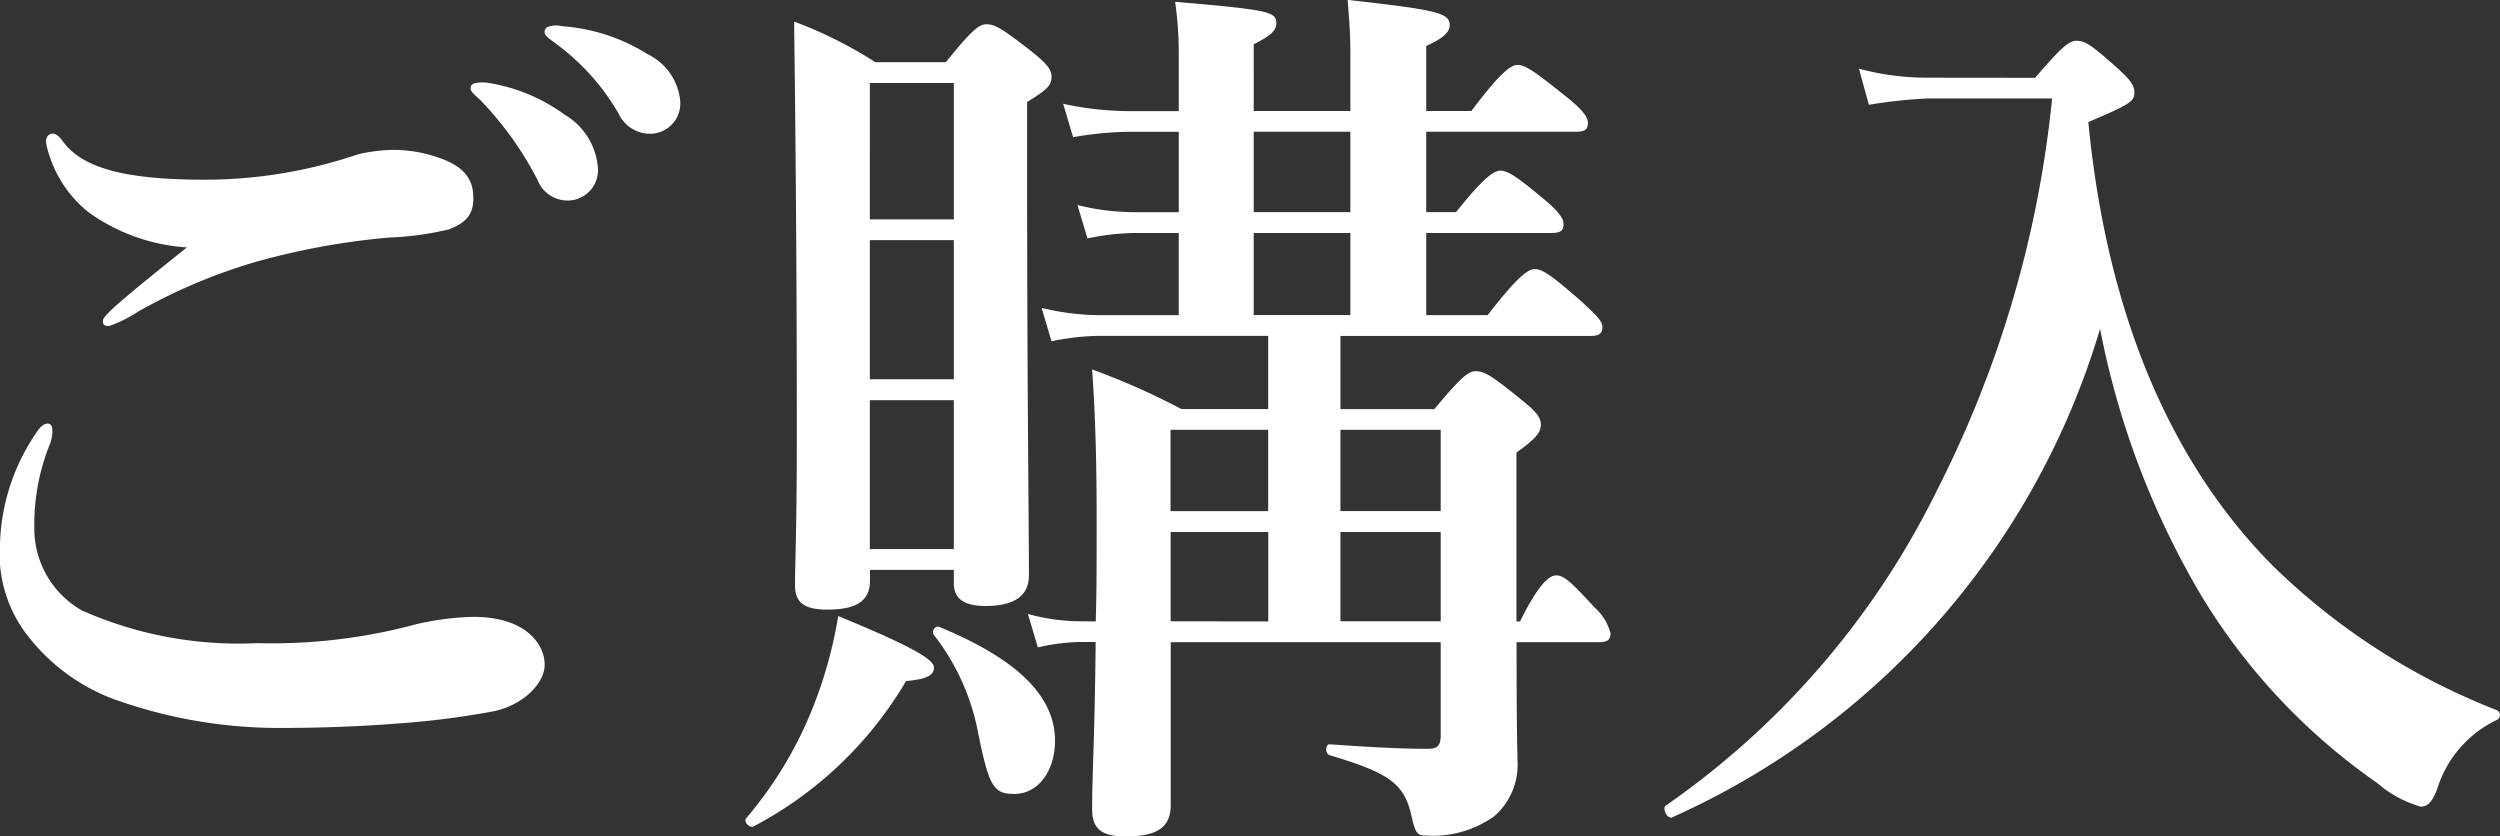 <svg xmlns="http://www.w3.org/2000/svg" width="102.407" height="34.262" viewBox="0 0 102.407 34.262"><rect x="0" y="0" width="102.407" height="34.262" fill="#333333" stroke="none"/><path d="M20.054 3.404a1.589 1.589 0 00-.592 0c-.111.037-.185.074-.185.222s.259.333.407.481a13.848 13.848 0 012.331 3.256 1.326 1.326 0 001.258.851 1.243 1.243 0 001.221-1.3 2.772 2.772 0 00-1.369-2.22 7.223 7.223 0 00-3.071-1.29zm2.96-2.331a.97.97 0 00-.592.037.224.224 0 00-.111.222c0 .148.3.333.444.444a9.39 9.39 0 012.59 2.886 1.415 1.415 0 001.369.814 1.24 1.24 0 001.147-1.369 2.377 2.377 0 00-1.332-1.887 7.6 7.6 0 00-3.515-1.147zm-20.831 4.4c-.185 0-.3.111-.3.37a4.926 4.926 0 001.739 2.849 7.764 7.764 0 004.033 1.443c-2.4 1.924-3.441 2.775-3.441 3 0 .185.074.222.259.222a5.63 5.63 0 001.184-.592 22.753 22.753 0 014.81-2.035 29.809 29.809 0 015.476-1 12.377 12.377 0 002.442-.333c.777-.3 1.036-.666 1-1.406-.037-.925-.74-1.369-1.85-1.665a5.568 5.568 0 00-1.517-.185 6.674 6.674 0 00-1.369.185 19.563 19.563 0 01-6.253 1.036c-3.4 0-5.032-.518-5.809-1.554-.108-.147-.256-.332-.404-.332zM1.961 17.35q-.222 0-.444.333A8.476 8.476 0 000 22.271a5.428 5.428 0 001.11 3.737 8.012 8.012 0 003.441 2.59 20.011 20.011 0 006.993 1.221c1.147 0 2.96-.037 4.773-.185a33.953 33.953 0 003.811-.481c1.258-.222 2.183-1.147 2.183-1.924 0-.814-.74-1.961-2.923-1.961a11.465 11.465 0 00-2.331.3 22.688 22.688 0 01-6.512.777 15.862 15.862 0 01-7.178-1.333 3.85 3.85 0 01-1.961-3.4 8.793 8.793 0 01.629-3.4 1.485 1.485 0 00.111-.555c0-.156-.037-.304-.185-.304zm42.291 8.1a8.225 8.225 0 01-2.146-.3l.407 1.369a8.265 8.265 0 011.739-.222h.629c-.037 3.932-.144 5.375-.144 6.855 0 .814.407 1.11 1.369 1.11 1.3 0 1.85-.37 1.85-1.295v-6.66h11.059v3.811c0 .407-.111.555-.518.555-1.221 0-2.442-.074-4.033-.185-.185 0-.185.407 0 .444 2.442.74 3.073 1.147 3.367 2.553.148.629.222.74.555.74a4.322 4.322 0 002.812-.782 2.778 2.778 0 00.962-2.289c0-.444-.037-.888-.037-4.847h3.367c.37 0 .481-.111.481-.37a2.142 2.142 0 00-.634-1.036c-.962-1.036-1.258-1.332-1.591-1.332-.259 0-.7.3-1.48 1.887h-.148v-6.919c.777-.555 1-.814 1-1.147 0-.3-.222-.555-.777-1-1.184-.962-1.517-1.184-1.887-1.184-.3 0-.592.222-1.7 1.554h-3.846v-3h10.249c.37 0 .481-.111.481-.37s-.333-.555-.851-1.036c-1.184-1.036-1.591-1.332-1.924-1.332-.259 0-.7.3-1.924 1.887h-2.516V9.543h5.143c.37 0 .481-.111.481-.37s-.3-.592-.74-.962c-1.11-.925-1.517-1.221-1.85-1.221-.259 0-.7.3-1.813 1.7h-1.221V5.397h6.142c.37 0 .481-.111.481-.37s-.3-.592-.851-1.036c-1.295-1.036-1.7-1.332-2.035-1.332-.259 0-.7.3-1.887 1.887h-1.85V1.882c.666-.3.962-.555.962-.851 0-.518-.592-.629-4.181-1.036.074 1 .111 1.369.111 2.22v2.331h-3.959V1.813c.666-.333.925-.555.925-.851 0-.481-.259-.555-4.144-.888a14.954 14.954 0 01.148 2.146v2.331H46.25a12.746 12.746 0 01-2.7-.3l.407 1.369a14 14 0 012.294-.222h2.034v3.293h-1.813a9.549 9.549 0 01-2.335-.292l.407 1.369a9.9 9.9 0 011.928-.225h1.813v3.367h-3.219a10.107 10.107 0 01-2.4-.3l.407 1.369a10.248 10.248 0 011.961-.222h6.914v3h-3.552a29.565 29.565 0 00-3.659-1.624c.148 2.072.185 4.144.185 6.216 0 1.591 0 2.96-.037 4.107zm3.7 0v-3.657h4v3.663zm11.063 0h-4.107v-3.657h4.107zm0-4.514h-4.107v-3.33h4.107zm-3.7-8.029h-3.959V9.543h3.959zm-3.367 4.7v3.33h-4v-3.33zm3.367-12.21V8.69h-3.959V5.397zM39.072 23.343v.555c0 .666.481.925 1.3.925 1.11 0 1.776-.37 1.776-1.258 0-1.924-.074-7.77-.074-16.206V4.177c.851-.518 1-.7 1-1.036 0-.3-.222-.555-.777-1C41.113 1.216 40.78.994 40.41.994c-.3 0-.592.222-1.665 1.554h-2.886a17.5 17.5 0 00-3.33-1.665q.111 8.436.111 16.872c0 4.07-.074 5.217-.074 6.216 0 .74.407 1 1.332 1 1.147 0 1.739-.333 1.739-1.184v-.444zm0-.851h-3.441v-6.1h3.441zm0-6.956h-3.441v-5.7h3.441zm0-6.549h-3.441V3.4h3.441zm4.144 21.356c0-1.813-1.517-3.33-4.736-4.662-.185-.074-.333.185-.222.333a9.309 9.309 0 011.813 4.029c.444 2.183.629 2.479 1.48 2.479.962.001 1.665-.924 1.665-2.179zm-4.958-3c0-.37-1.147-.962-3.922-2.109a18.1 18.1 0 01-.962 3.552 16.227 16.227 0 01-2.812 4.736c-.111.148.148.407.3.333a15.744 15.744 0 006.253-5.957c.81-.074 1.143-.222 1.143-.555zM78.847 3.182a10.7 10.7 0 01-2.7-.37l.407 1.48a20.6 20.6 0 012.4-.259h5.106a45.242 45.242 0 01-4.7 16.021 33.922 33.922 0 01-11.132 12.95c-.148.111.074.555.259.481a31.855 31.855 0 0017.538-20.017 34.084 34.084 0 004.181 10.989 25.3 25.3 0 007.178 7.622 4.653 4.653 0 001.776.964c.259 0 .444-.148.666-.7a4.664 4.664 0 012.442-2.849.219.219 0 000-.407 27.278 27.278 0 01-9.176-5.92C88.8 18.838 86.284 12.659 85.544 5c1.739-.74 1.887-.851 1.887-1.221 0-.3-.222-.555-.666-.962-1.036-.925-1.332-1.147-1.7-1.147-.3 0-.592.222-1.7 1.517z" fill="#fff"/></svg>